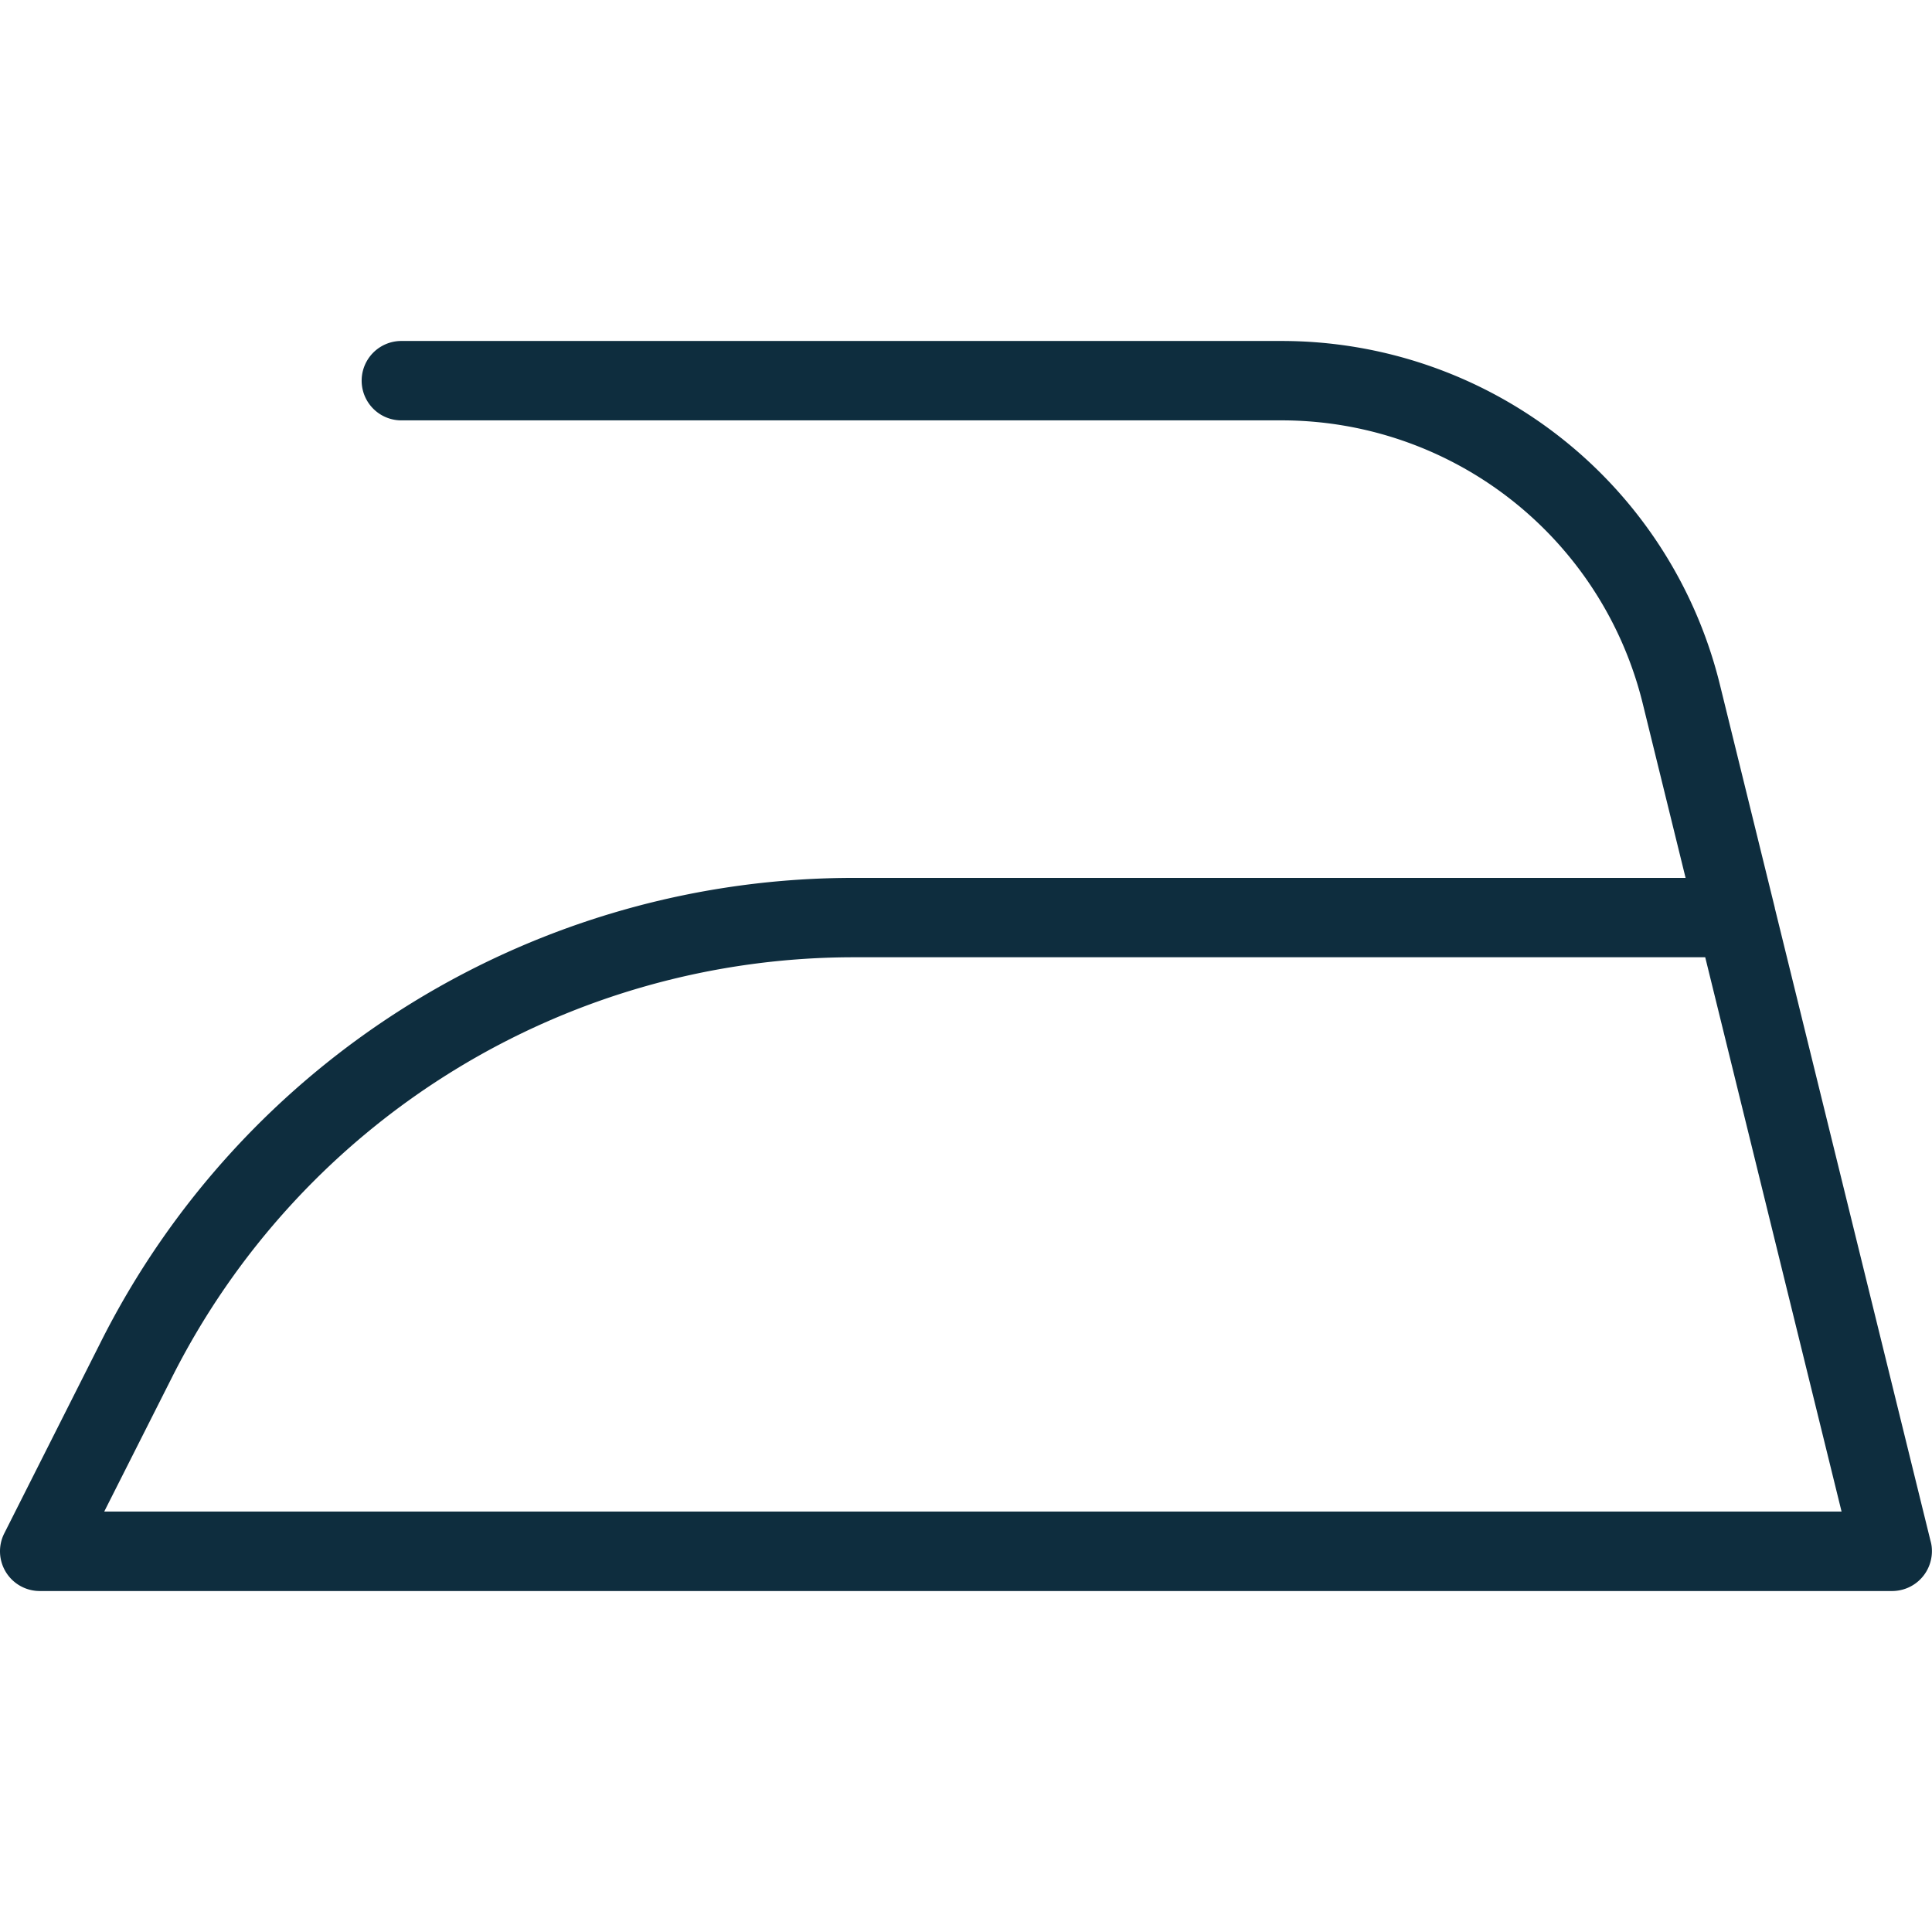 <svg viewBox="0 0 100 100" height="100" width="100" xmlns:xlink="http://www.w3.org/1999/xlink" xmlns="http://www.w3.org/2000/svg">
  <defs>
    <clipPath id="clip-ICONE-ENTRETIEN_20">
      <rect height="100" width="100"></rect>
    </clipPath>
  </defs>
  <g clip-path="url(#clip-ICONE-ENTRETIEN_20)" data-name="ICONE-ENTRETIEN – 20" id="ICONE-ENTRETIEN_20">
    <path fill="#0e2d3e" transform="translate(-375.316 -45.084)" d="M473.258,127.435H377.373a2.057,2.057,0,0,1-1.837-2.982l4.966-9.846a43.6,43.6,0,0,1,39.122-24.083h42.938l-2.211-8.994a19.251,19.251,0,0,0-18.736-14.688h-45.57a2.055,2.055,0,0,1,0-4.109h45.57a23.358,23.358,0,0,1,22.729,17.813l2.836,11.525,0,.015,8.06,32.756a1.867,1.867,0,0,1,.058.285,2.05,2.05,0,0,1-.039.706,2.056,2.056,0,0,1-1.756,1.586A1.861,1.861,0,0,1,473.258,127.435Zm-92.547-4.113h89.924l-7.057-28.69H419.625a39.512,39.512,0,0,0-35.449,21.826Z" data-name="Tracé 18827" id="Tracé_18827"></path>
  </g>
</svg>
